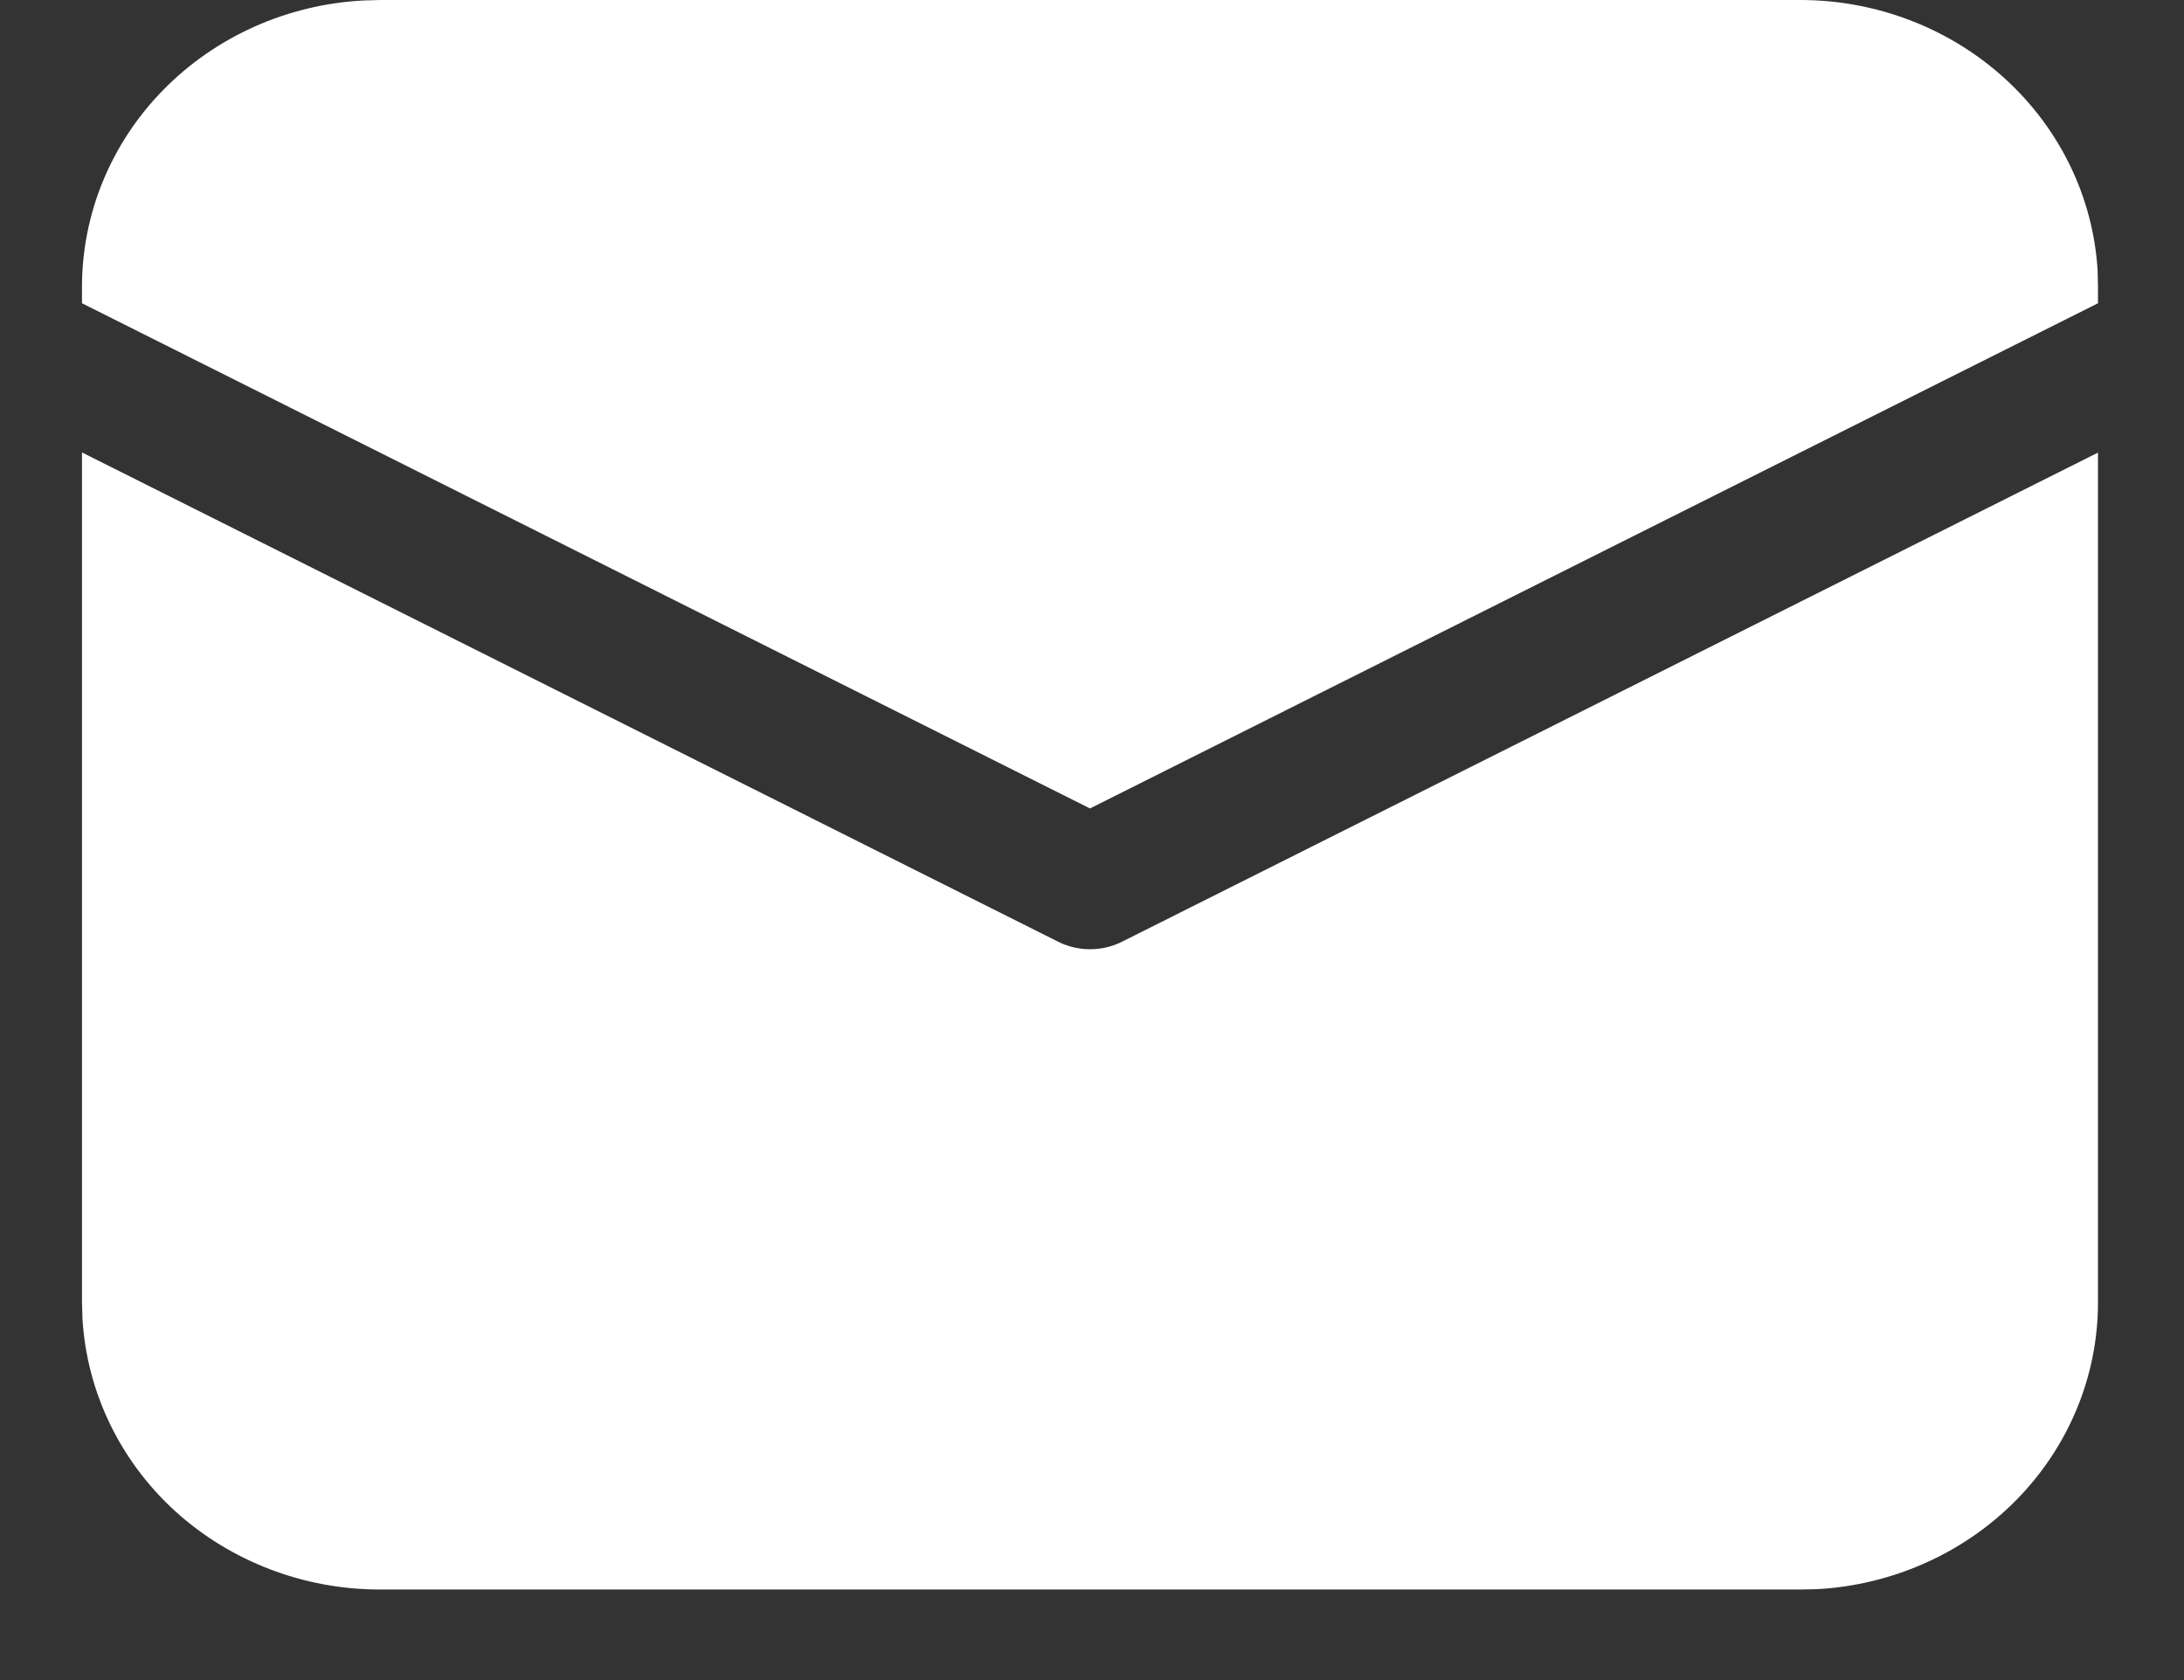 <?xml version="1.0" encoding="UTF-8"?> <svg xmlns="http://www.w3.org/2000/svg" width="13" height="10" viewBox="0 0 13 10" fill="none"><rect x="0" y="0" width="13" height="10" fill="#333333" stroke="none"/> <path d="M0.488 2.693L6.3 5.606C6.358 5.635 6.423 5.65 6.488 5.65C6.554 5.65 6.619 5.635 6.677 5.606L12.488 2.694V7.753C12.488 8.189 12.315 8.609 12.004 8.926C11.693 9.243 11.268 9.434 10.816 9.459L10.716 9.461H2.261C1.808 9.461 1.373 9.294 1.043 8.995C0.714 8.695 0.517 8.285 0.491 7.85L0.488 7.753V2.693ZM2.261 3.6663e-09H10.716C11.168 -2.85657e-05 11.604 0.167 11.933 0.467C12.262 0.766 12.46 1.176 12.486 1.612L12.488 1.708V1.805L6.488 4.812L0.488 1.805V1.708C0.488 1.272 0.661 0.852 0.972 0.535C1.283 0.218 1.709 0.027 2.161 0.003L2.261 3.6663e-09H10.716H2.261Z" fill="white"></path> </svg> 